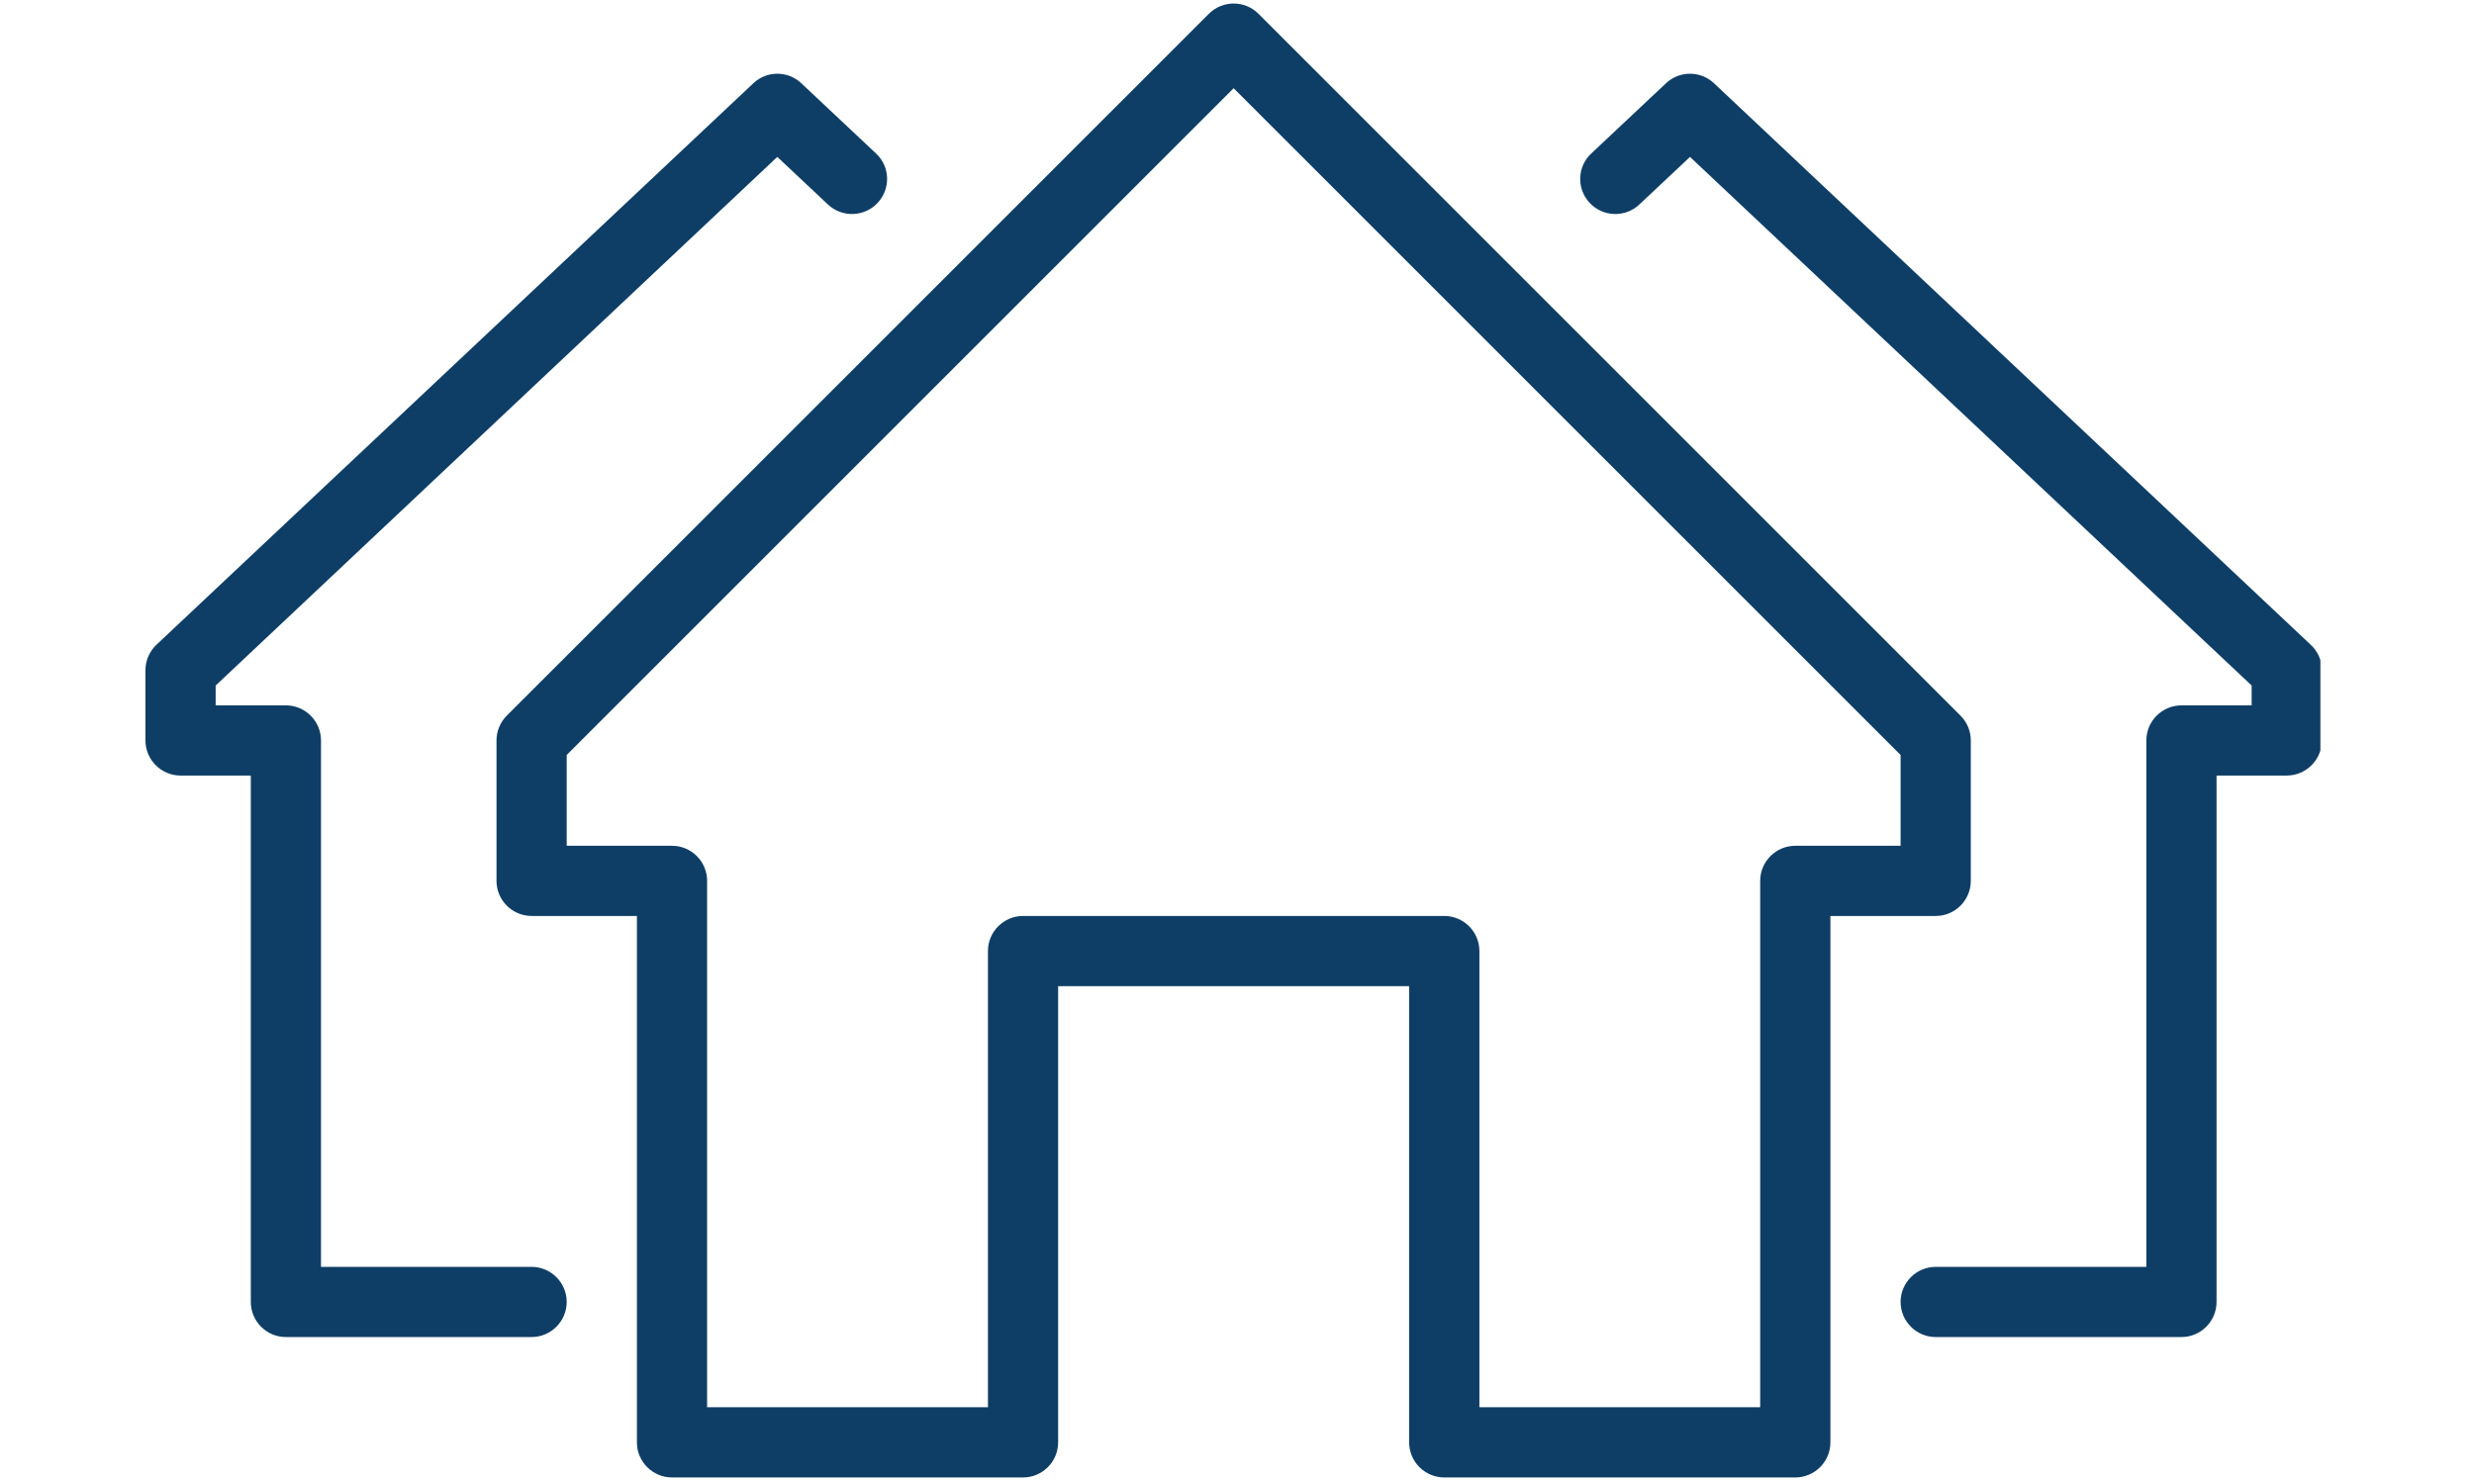 <svg xmlns="http://www.w3.org/2000/svg" xmlns:xlink="http://www.w3.org/1999/xlink" width="250" viewBox="0 0 187.5 112.5" height="150" preserveAspectRatio="xMidYMid meet"><defs><clipPath id="d392117dcc"><path d="M 119 5 L 175.859 5 L 175.859 102 L 119 102 Z M 119 5 " clip-rule="nonzero"></path></clipPath><clipPath id="ceb2774031"><path d="M 37 0 L 150 0 L 150 112.004 L 37 112.004 Z M 37 0 " clip-rule="nonzero"></path></clipPath><clipPath id="befead6f13"><path d="M 36.492 29.551 L 36.848 29.551 L 36.848 29.828 L 36.492 29.828 Z M 36.492 29.551 " clip-rule="nonzero"></path></clipPath><clipPath id="e2436e3f34"><path d="M 36.828 29.719 C 36.156 30.016 36.754 29.57 36.754 29.57 " clip-rule="nonzero"></path></clipPath></defs><path fill="#0e3e66" d="M 40.289 101.359 L 21.668 101.359 C 20.199 101.359 19.008 100.164 19.008 98.699 L 19.008 58.793 L 13.684 58.793 C 12.219 58.793 11.023 57.598 11.023 56.133 L 11.023 50.812 C 11.023 50.074 11.328 49.379 11.855 48.879 L 57.094 6.312 C 58.113 5.348 59.711 5.348 60.73 6.312 L 66.395 11.637 C 67.465 12.633 67.516 14.316 66.508 15.387 C 65.5 16.457 63.816 16.508 62.746 15.5 L 58.91 11.895 L 16.344 51.969 L 16.344 53.473 L 21.668 53.473 C 23.133 53.473 24.328 54.668 24.328 56.133 L 24.328 96.039 L 40.289 96.039 C 41.754 96.039 42.949 97.234 42.949 98.699 C 42.949 100.164 41.754 101.359 40.289 101.359 " fill-opacity="1" fill-rule="nonzero"></path><g clip-path="url(#d392117dcc)"><path fill="#0e3e66" d="M 165.328 101.359 L 146.703 101.359 C 145.238 101.359 144.043 100.164 144.043 98.699 C 144.043 97.234 145.238 96.039 146.703 96.039 L 162.668 96.039 L 162.668 56.133 C 162.668 54.668 163.863 53.473 165.328 53.473 L 170.648 53.473 L 170.648 51.969 L 128.082 11.895 L 124.246 15.5 C 123.176 16.508 121.492 16.457 120.484 15.387 C 119.477 14.316 119.527 12.633 120.598 11.637 L 126.262 6.312 C 127.281 5.348 128.883 5.348 129.902 6.312 L 175.125 48.879 C 175.668 49.379 175.969 50.074 175.969 50.812 L 175.969 56.133 C 175.969 57.598 174.773 58.793 173.309 58.793 L 167.988 58.793 L 167.988 98.699 C 167.988 100.164 166.793 101.359 165.328 101.359 " fill-opacity="1" fill-rule="nonzero"></path></g><g clip-path="url(#ceb2774031)"><path fill="#0e3e66" d="M 112.121 106.68 L 133.402 106.68 L 133.402 66.777 C 133.402 65.309 134.598 64.117 136.062 64.117 L 144.043 64.117 L 144.043 57.234 L 93.496 6.688 L 42.949 57.234 L 42.949 64.117 L 50.93 64.117 C 52.395 64.117 53.59 65.309 53.59 66.777 L 53.59 106.68 L 74.875 106.68 L 74.875 72.098 C 74.875 70.633 76.07 69.438 77.535 69.438 L 109.461 69.438 C 110.926 69.438 112.121 70.633 112.121 72.098 Z M 136.062 112.004 L 109.461 112.004 C 107.992 112.004 106.797 110.809 106.797 109.344 L 106.797 74.758 L 80.195 74.758 L 80.195 109.344 C 80.195 110.809 79 112.004 77.535 112.004 L 50.93 112.004 C 49.465 112.004 48.27 110.809 48.27 109.344 L 48.27 69.438 L 40.289 69.438 C 38.824 69.438 37.629 68.242 37.629 66.777 L 37.629 56.133 C 37.629 55.426 37.91 54.754 38.406 54.254 L 91.617 1.047 C 92.656 0.008 94.34 0.008 95.379 1.047 L 148.586 54.254 C 149.086 54.754 149.363 55.426 149.363 56.133 L 149.363 66.777 C 149.363 68.242 148.168 69.438 146.703 69.438 L 138.723 69.438 L 138.723 109.344 C 138.723 110.809 137.527 112.004 136.062 112.004 " fill-opacity="1" fill-rule="nonzero"></path></g><g clip-path="url(#befead6f13)"><g clip-path="url(#e2436e3f34)"><path fill="#0e3e66" d="M 33.168 26.582 L 39.895 26.582 L 39.895 33.078 L 33.168 33.078 Z M 33.168 26.582 " fill-opacity="1" fill-rule="nonzero"></path></g></g></svg>